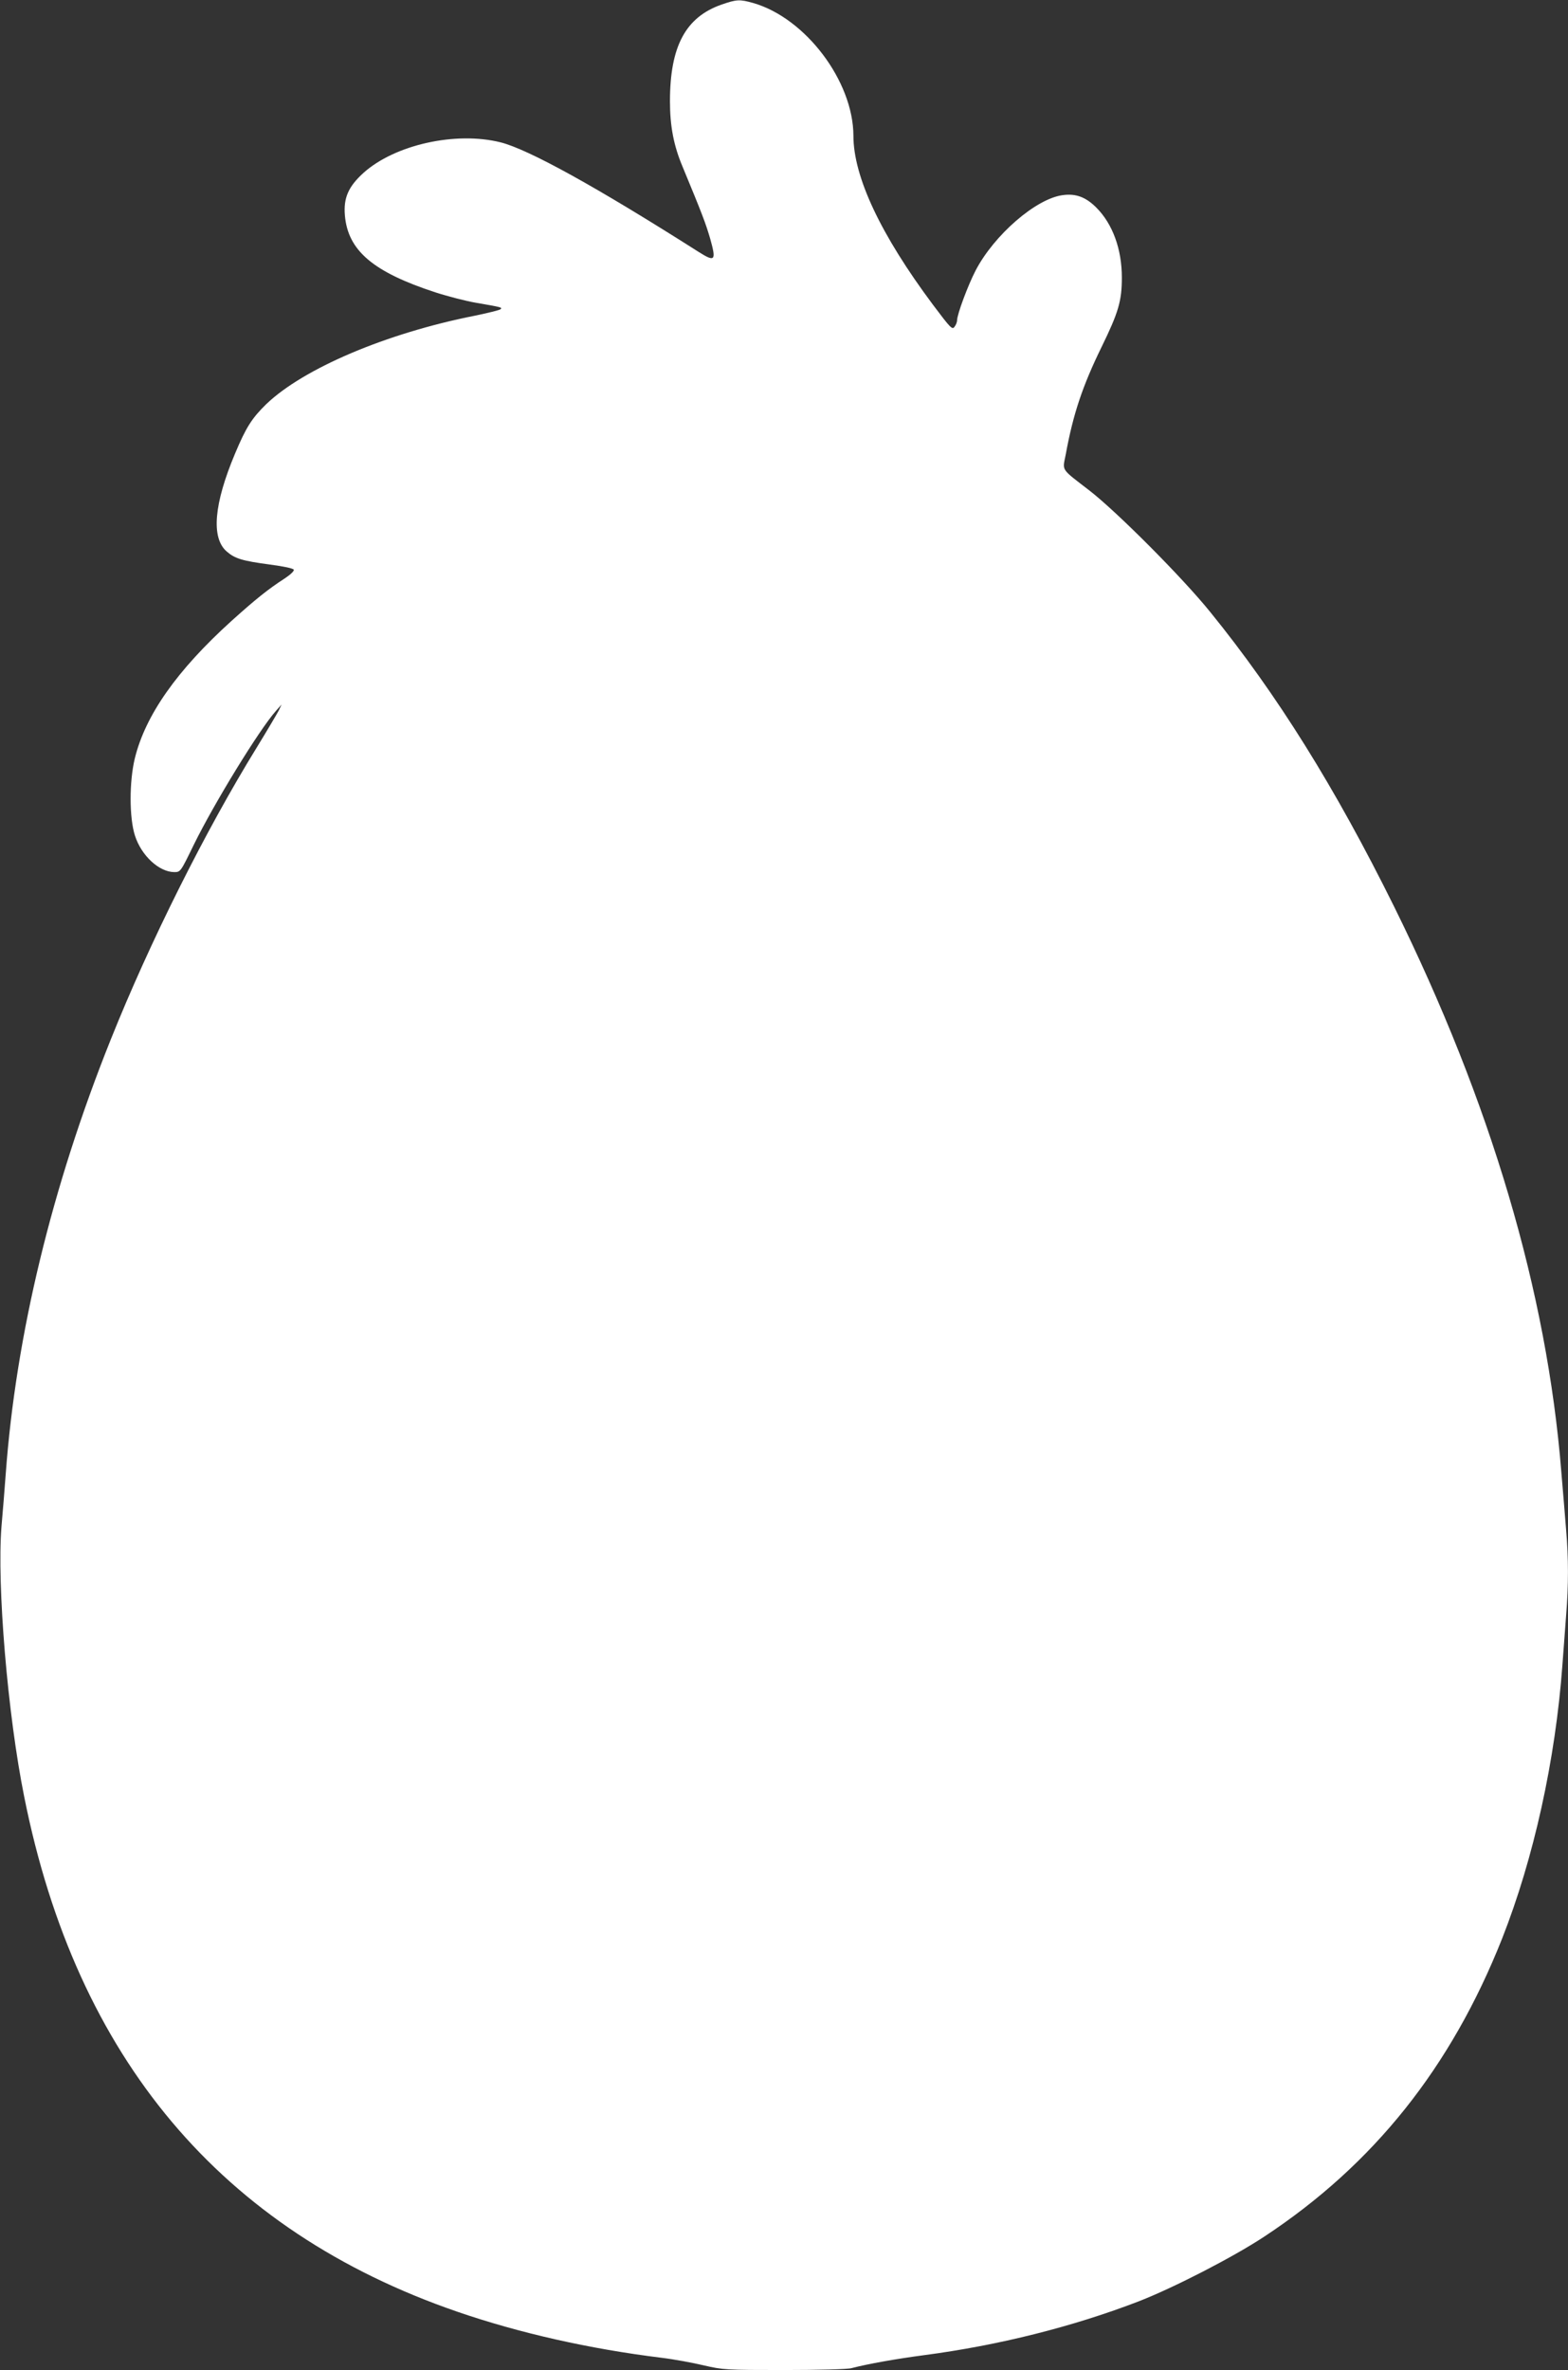 <?xml version="1.0" standalone="no"?>
<!DOCTYPE svg PUBLIC "-//W3C//DTD SVG 20010904//EN"
 "http://www.w3.org/TR/2001/REC-SVG-20010904/DTD/svg10.dtd">
<svg version="1.0" xmlns="http://www.w3.org/2000/svg"
 width="847pt" height="1280pt" viewBox="0 0 847 1280"
 preserveAspectRatio="xMidYMid meet">
<rect x="0" y="0" width="847" height="1280" fill="#333333" stroke="none"/>
<g transform="translate(0,1280) scale(0.1,-0.1)"
fill="#ffffff" stroke="none">
<path d="M3897 12775 c-194 -68 -278 -226 -278 -522 0 -134 20 -239 68 -353
106 -256 124 -303 149 -388 34 -121 27 -129 -63 -72 -552 351 -916 552 -1068
591 -242 61 -573 -12 -743 -166 -80 -73 -107 -134 -99 -228 16 -190 152 -306
489 -416 68 -22 166 -47 218 -56 139 -24 144 -25 134 -35 -5 -5 -67 -20 -139
-35 -480 -95 -925 -285 -1126 -477 -78 -76 -110 -126 -169 -267 -115 -273
-130 -455 -46 -529 45 -39 84 -51 234 -71 76 -10 127 -21 129 -28 3 -7 -20
-28 -49 -47 -90 -58 -158 -113 -287 -229 -296 -268 -466 -510 -523 -744 -30
-125 -30 -320 1 -416 35 -109 131 -197 213 -197 33 0 34 2 105 148 110 224
352 619 443 722 l31 35 -15 -32 c-9 -17 -62 -107 -119 -200 -278 -451 -578
-1051 -789 -1578 -318 -794 -512 -1596 -567 -2345 -6 -80 -16 -208 -23 -285
-25 -317 33 -1014 123 -1460 282 -1411 1064 -2341 2339 -2780 334 -115 714
-201 1105 -249 66 -8 168 -27 227 -41 104 -24 119 -25 434 -25 180 0 343 4
363 10 89 23 239 50 391 70 404 53 806 154 1164 292 189 74 508 238 676 349
590 389 1008 913 1284 1609 171 434 288 962 326 1480 6 80 15 200 20 268 13
158 13 307 0 457 -5 66 -17 208 -26 315 -78 974 -381 1997 -904 3055 -318 642
-631 1144 -992 1589 -150 186 -504 541 -652 656 -159 123 -147 104 -129 196
40 219 91 370 193 579 92 188 110 250 110 376 0 154 -50 290 -138 378 -57 57
-111 77 -182 67 -144 -19 -370 -215 -470 -407 -41 -79 -100 -237 -100 -269 0
-9 -6 -25 -14 -35 -12 -17 -21 -8 -117 120 -282 378 -429 690 -429 912 -1 295
-259 636 -542 717 -72 20 -88 20 -171 -9z"/>
</g>
</svg>
